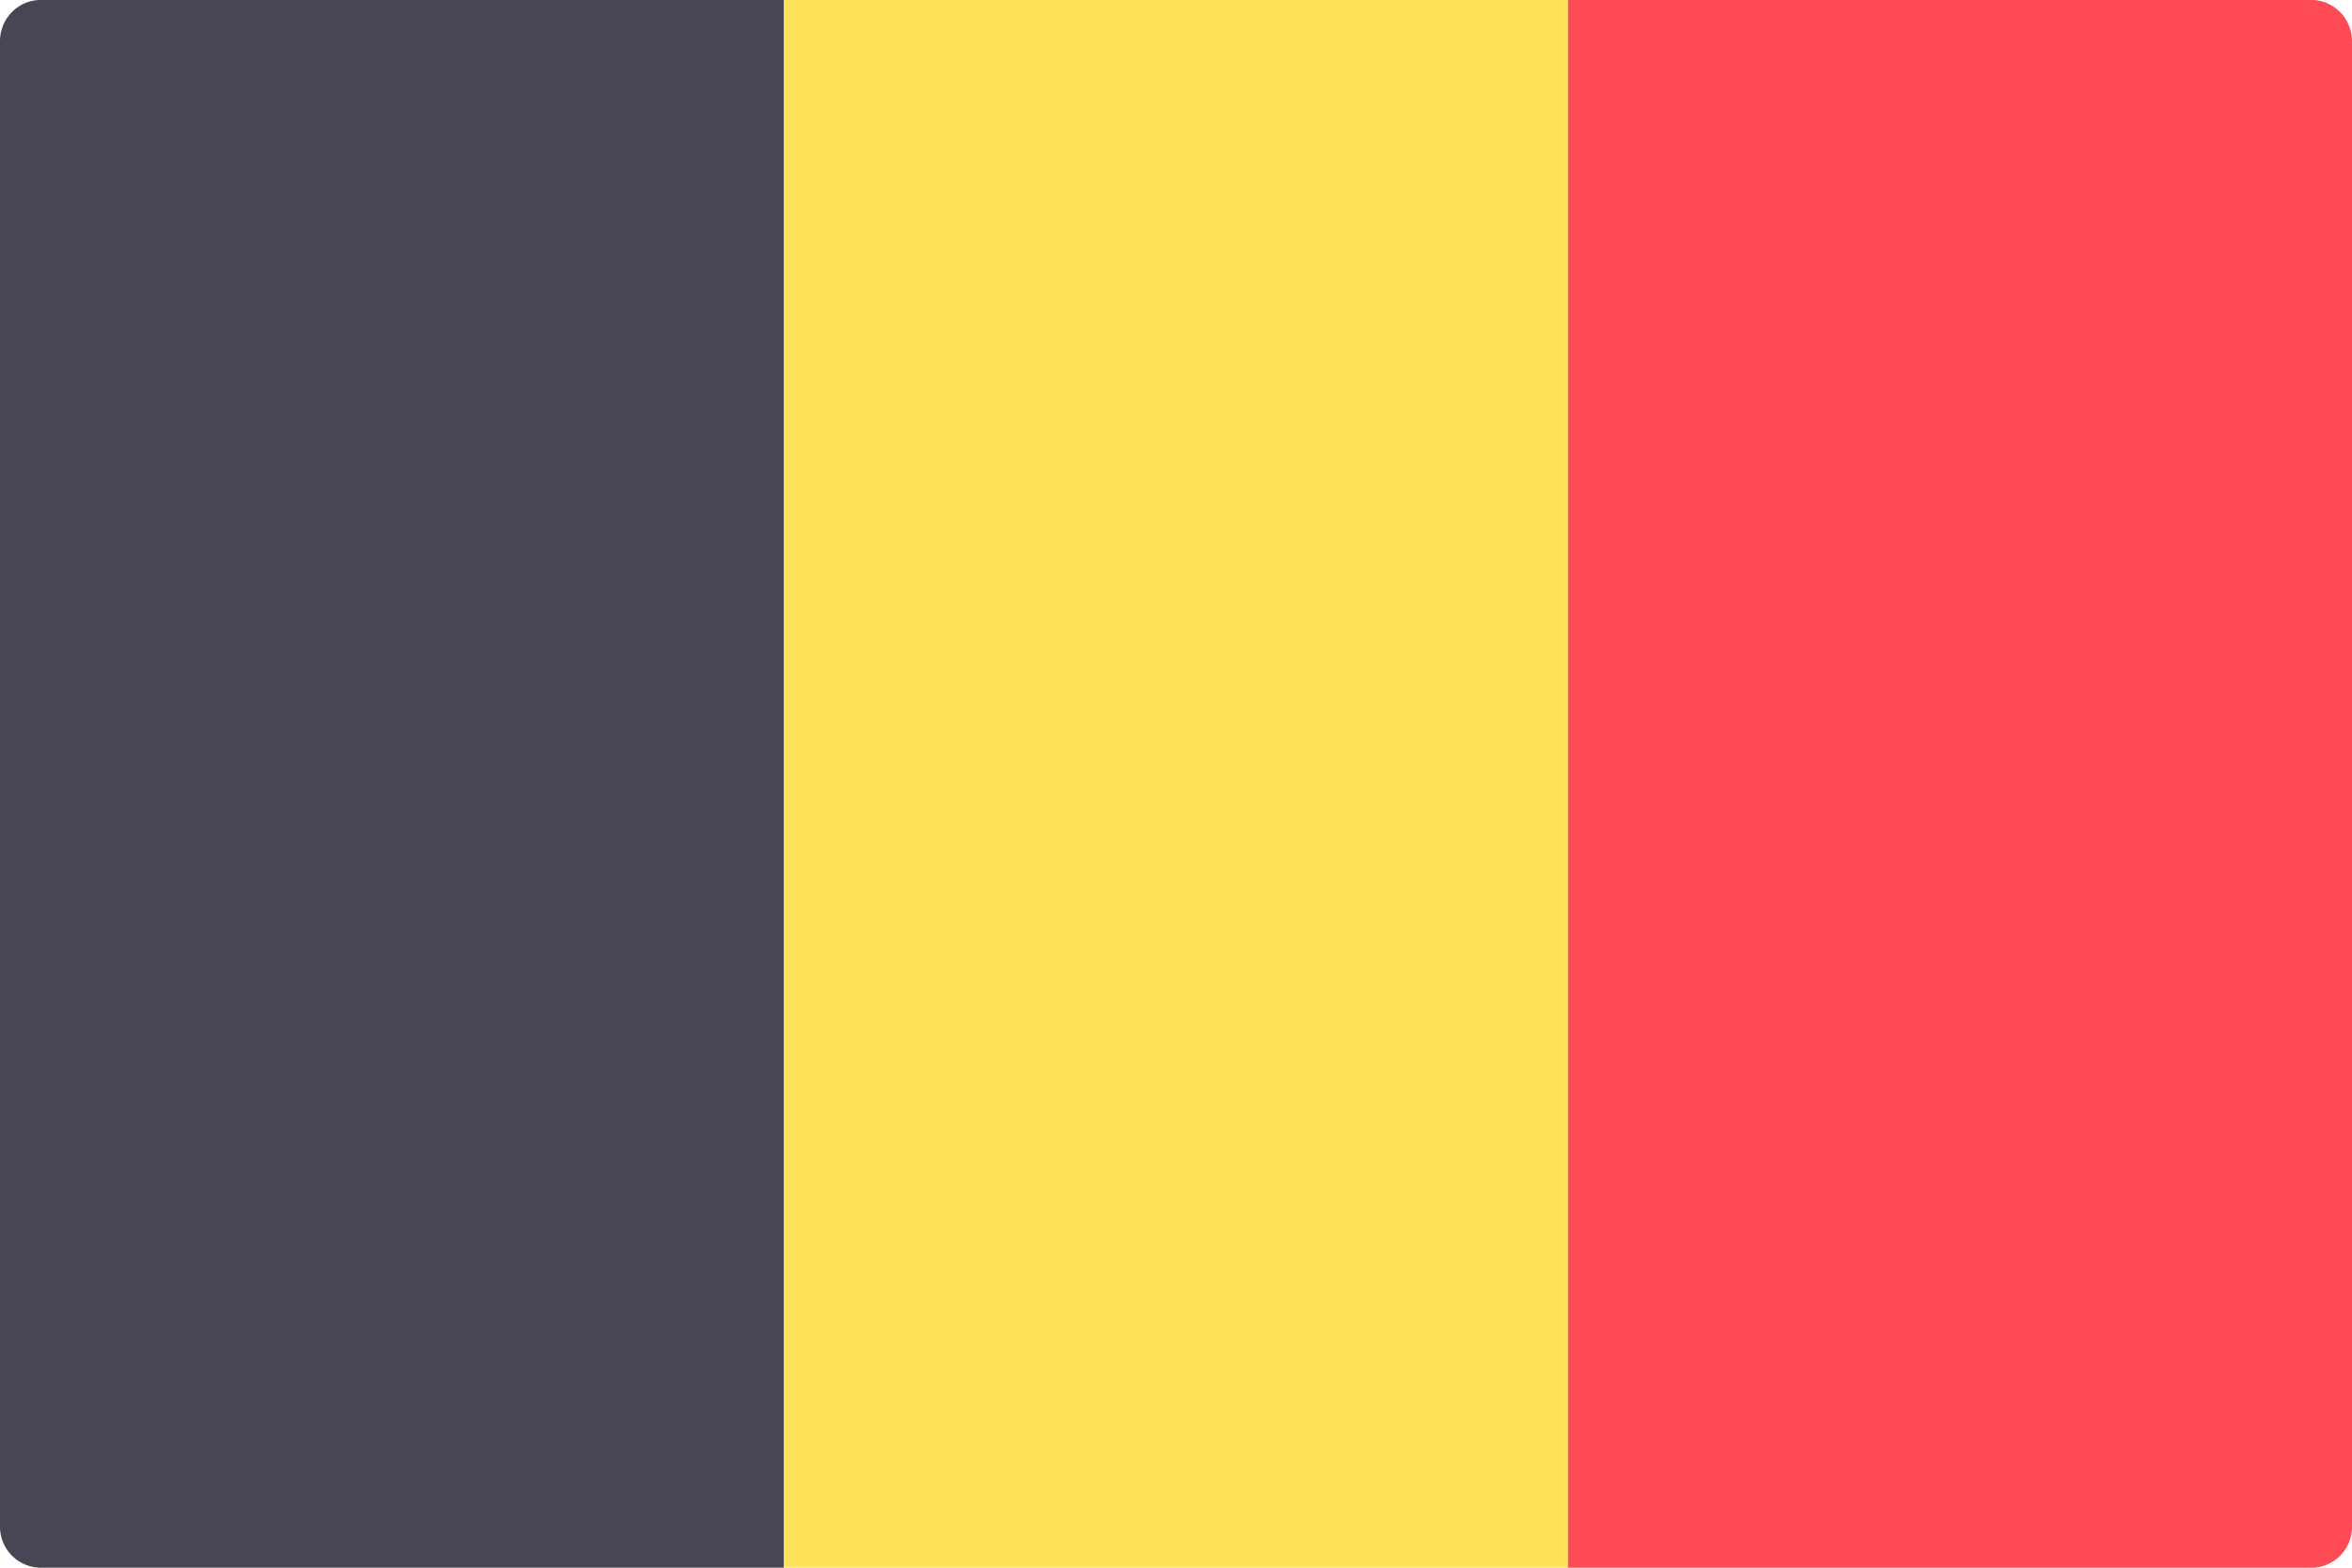 <svg xmlns="http://www.w3.org/2000/svg" width="24" height="16" viewBox="0 0 24 16">
    <g fill="none" fill-rule="nonzero">
        <path fill="#464655" d="M8 16H.414A.418.418 0 0 1 0 15.579V.42C0 .19.185 0 .414 0H8v16z"/>
        <path fill="#FFE15A" d="M8 0h8v16H8z"/>
        <path fill="#FF4B55" d="M23.586 16H16V0h7.586c.229 0 .414.189.414.421V15.58a.417.417 0 0 1-.414.421z"/>
    </g>
</svg>
